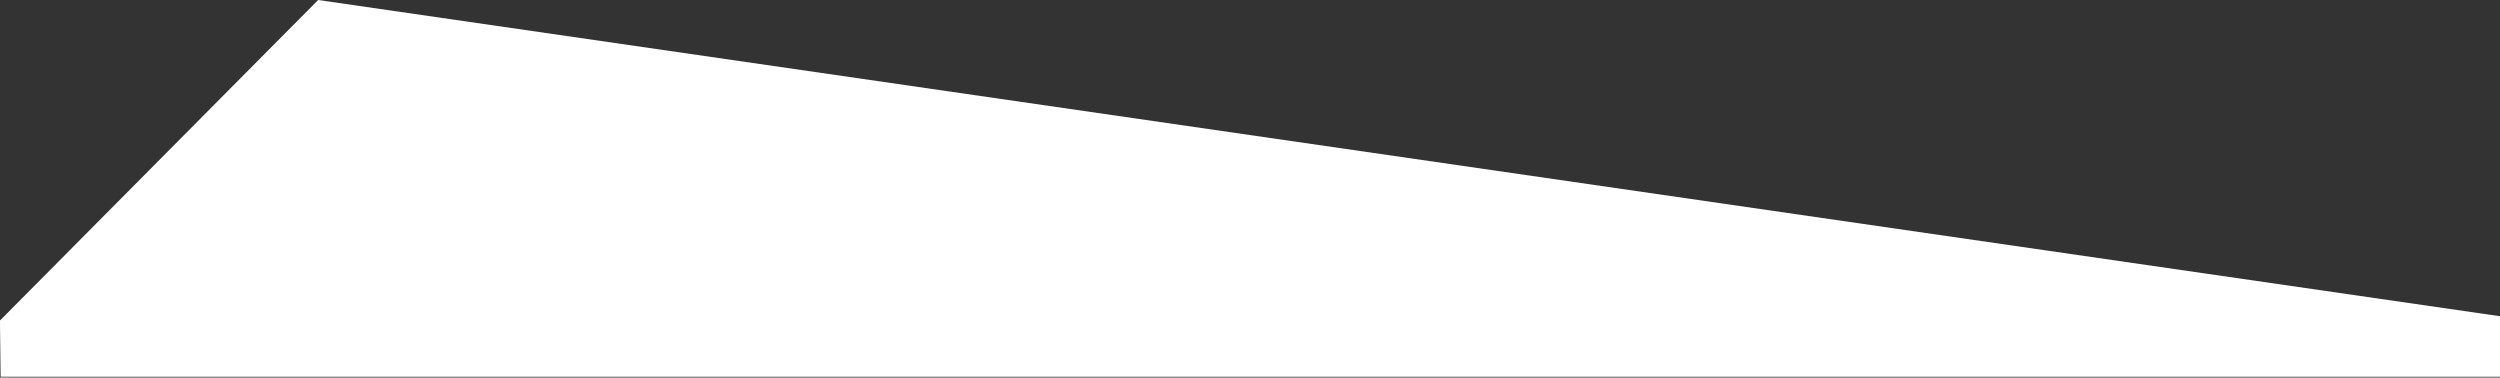 <?xml version="1.0" encoding="utf-8"?>
<!-- Generator: Adobe Illustrator 19.2.0, SVG Export Plug-In . SVG Version: 6.00 Build 0)  -->
<svg version="1.1" id="Capa_1" xmlns="http://www.w3.org/2000/svg" xmlns:xlink="http://www.w3.org/1999/xlink" x="0px" y="0px"
	 viewBox="0 0 1174 177.3" style="enable-background:new 0 0 1174 177.3;" xml:space="preserve">
<rect x="0" y="0" width="1174" height="177.3" fill="#333333" stroke="none"/>
<style type="text/css">
	.st0{fill:#FFFFFF;}
</style>
<polygon class="st0" points="1174,148.5 1174,176.9 0.3,176.9 0,152.3 0,150.5 149.4,0 "/>
</svg>
